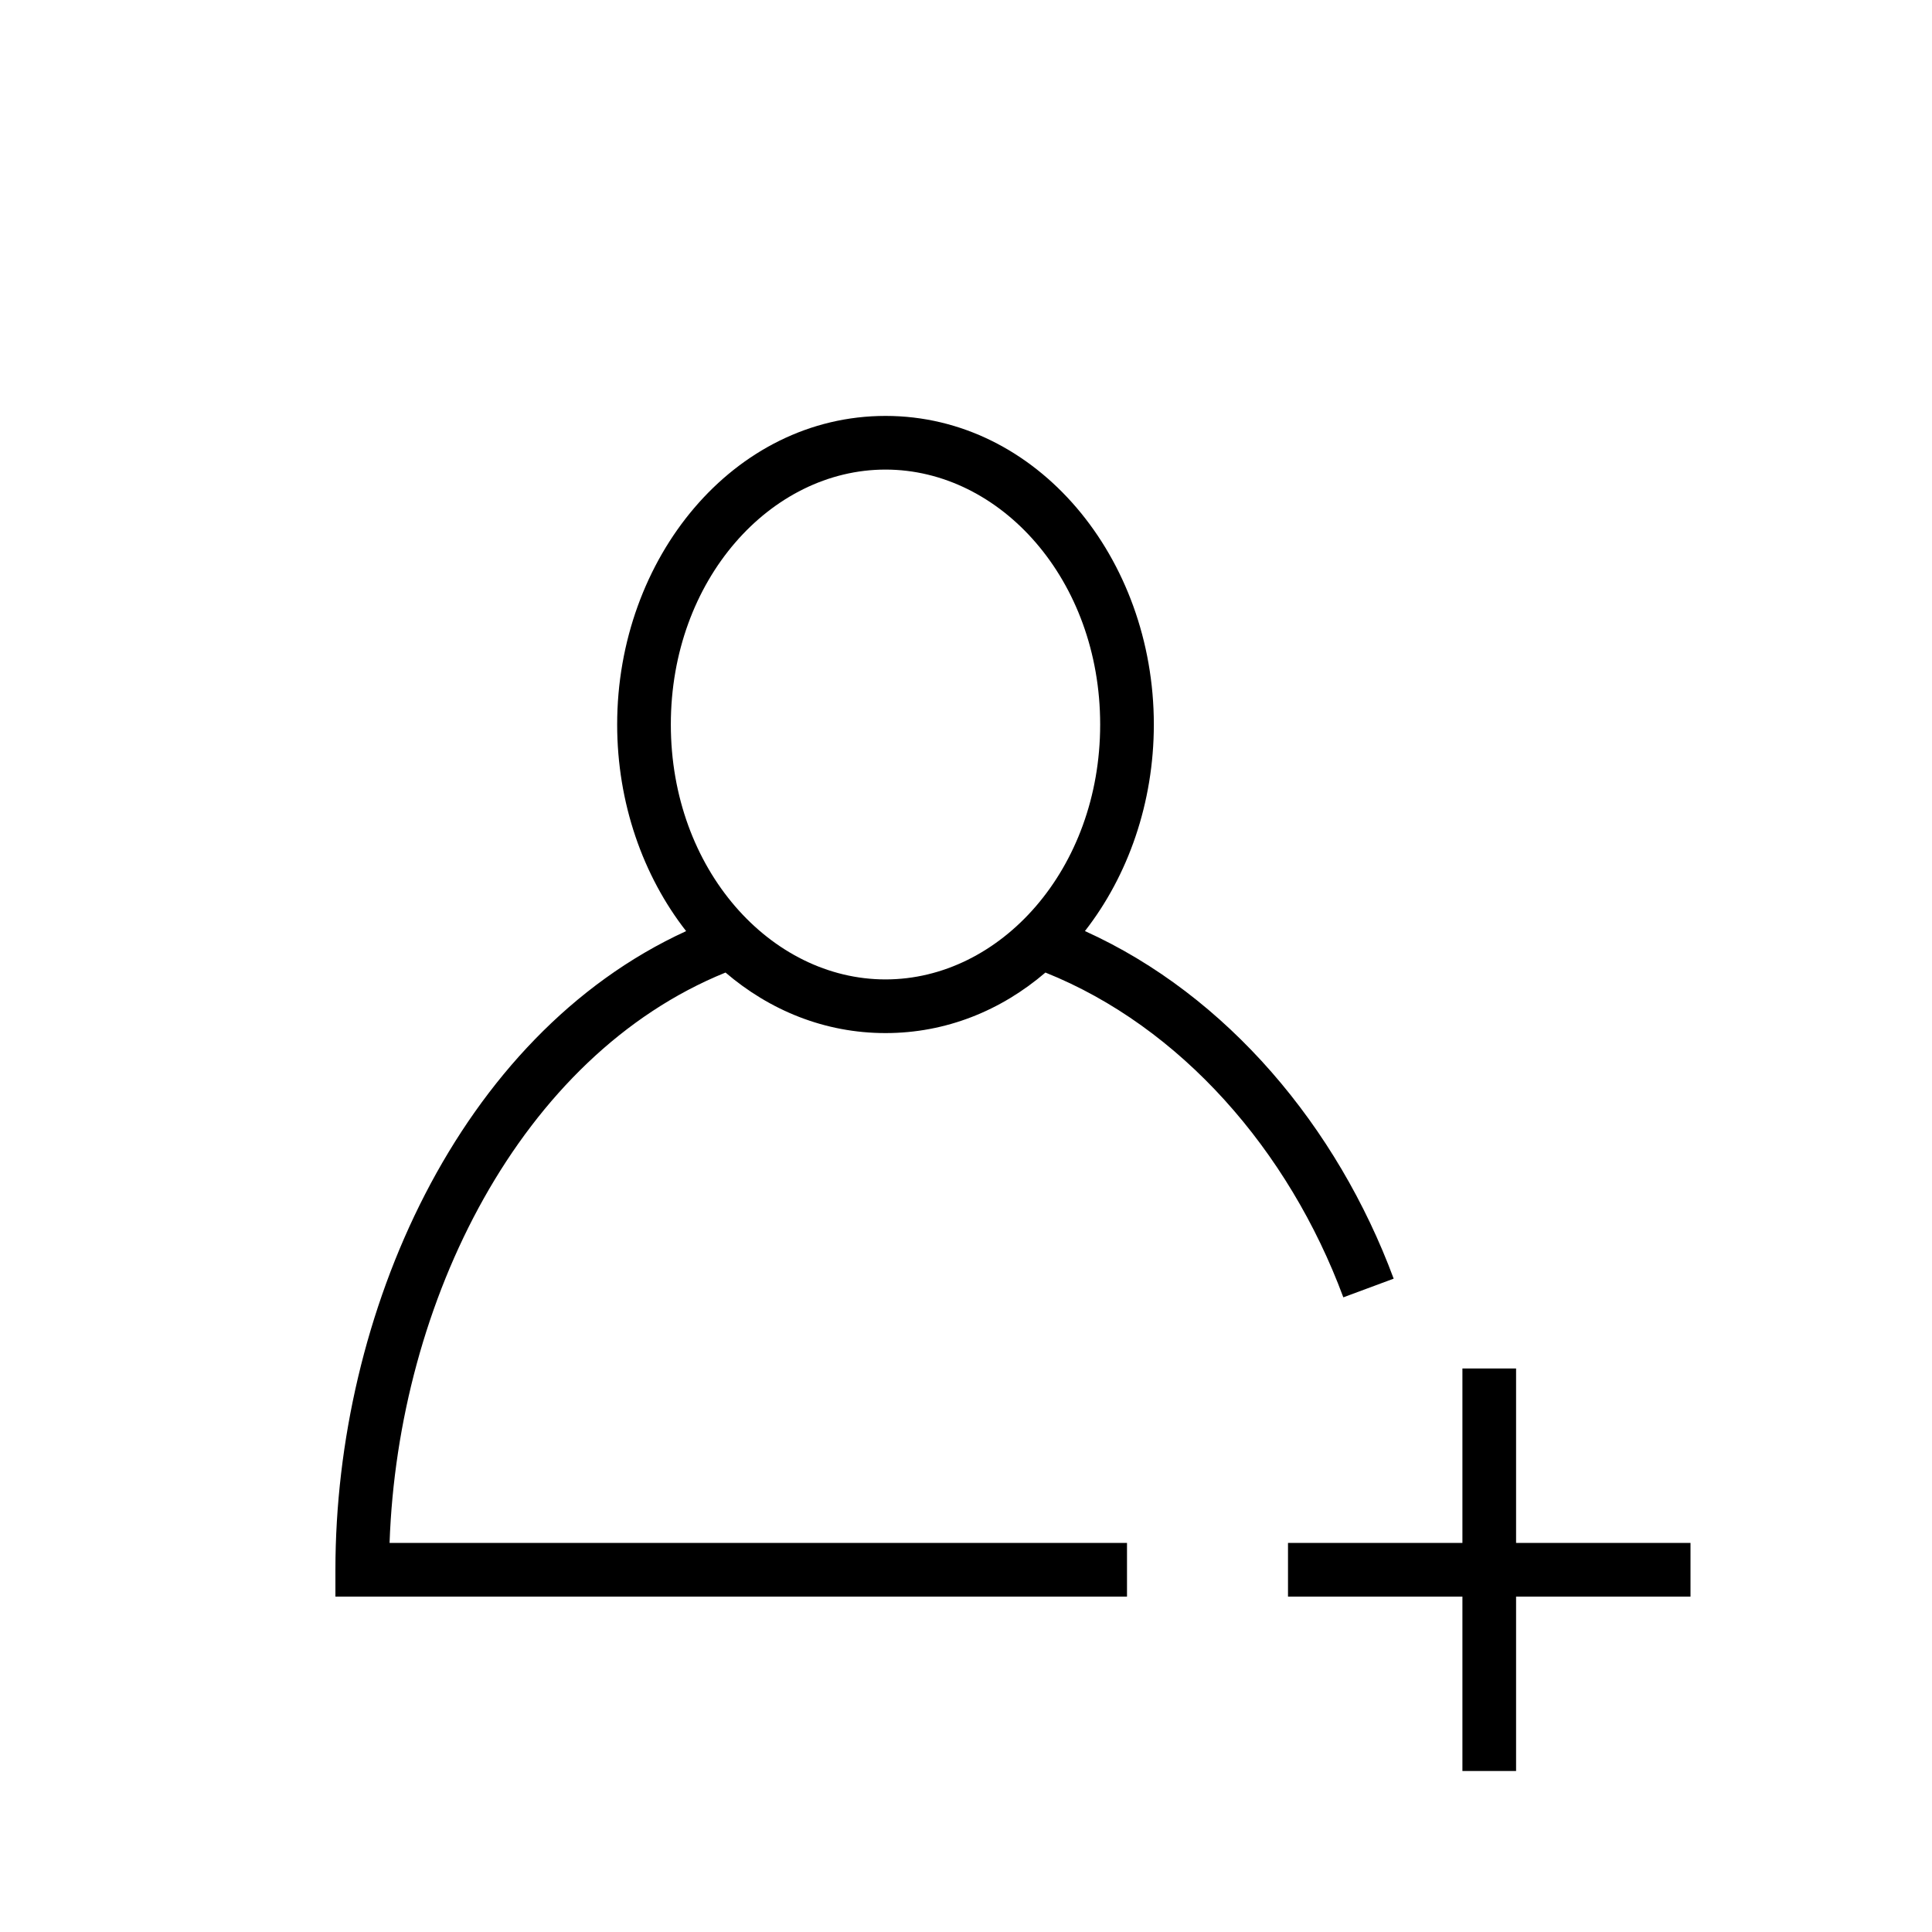 <svg xmlns="http://www.w3.org/2000/svg" width="36" height="36" fill="none" viewBox="0 0 36 36"><path fill="#000" fill-rule="evenodd" d="M12.5 13.5c0-2.698 1.86-4.75 4-4.75s4 2.052 4 4.75-1.86 4.75-4 4.75-4-2.051-4-4.75m4-5.75c-2.831 0-5 2.65-5 5.75 0 1.46.48 2.82 1.285 3.85C8.53 19.3 6.25 24.503 6.25 29.25v.5H21v-1H7.259c.158-4.496 2.436-9.077 6.26-10.628.824.705 1.85 1.128 2.981 1.128s2.156-.422 2.98-1.128c2.52 1.01 4.534 3.31 5.551 6.052l.938-.348c-1.048-2.824-3.099-5.277-5.753-6.477.804-1.03 1.284-2.39 1.284-3.849 0-3.1-2.169-5.75-5-5.75M27.25 25.5v3.25H24v1h3.25V33h1v-3.25h3.25v-1h-3.25V25.5z" clip-rule="evenodd"/></svg>